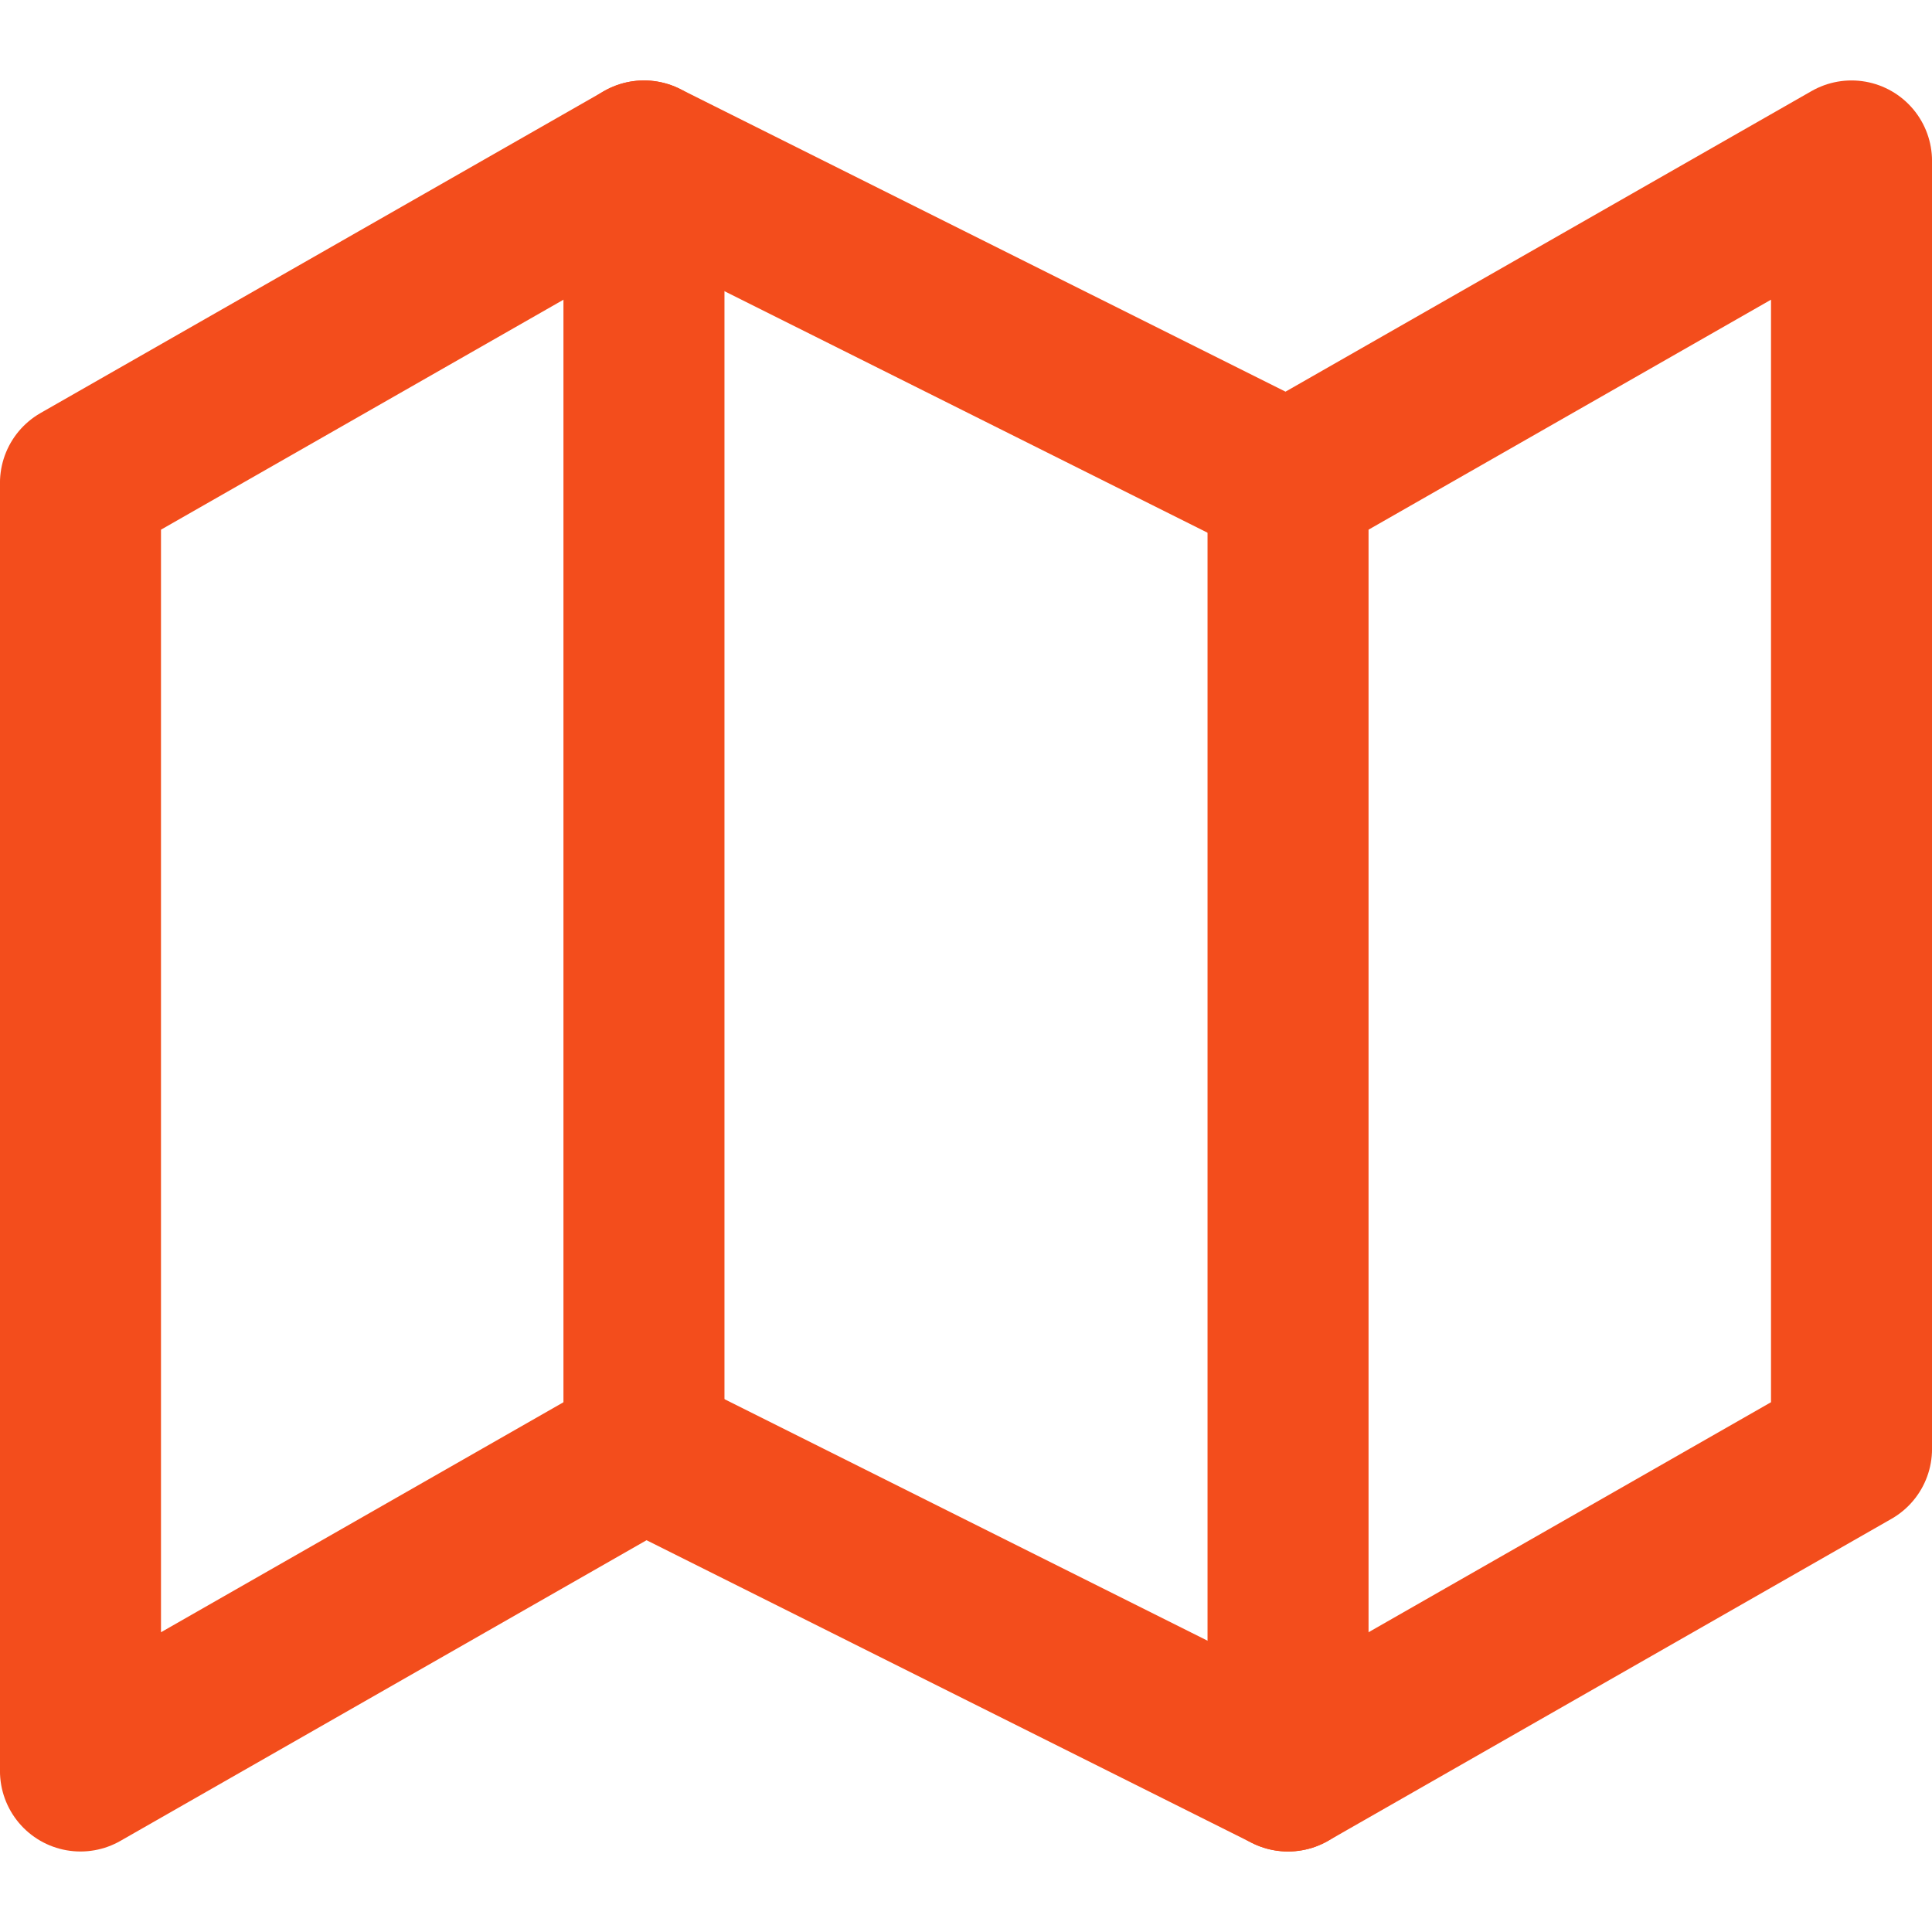 <svg width="32" height="32" viewBox="0 0 32 32" fill="none" xmlns="http://www.w3.org/2000/svg">
<path d="M1.333 7.999V29.333L10.667 23.999L21.334 29.333L30.667 23.999V2.666L21.334 7.999L10.667 2.666L1.333 7.999Z" stroke="#F34D1C" stroke-width="2.667" stroke-linecap="round" stroke-linejoin="round"/>
<path d="M10.666 2.666V23.999" stroke="#F34D1C" stroke-width="2.667" stroke-linecap="round" stroke-linejoin="round"/>
<path d="M21.334 8V29.333" stroke="#F34D1C" stroke-width="2.667" stroke-linecap="round" stroke-linejoin="round"/>
</svg>
